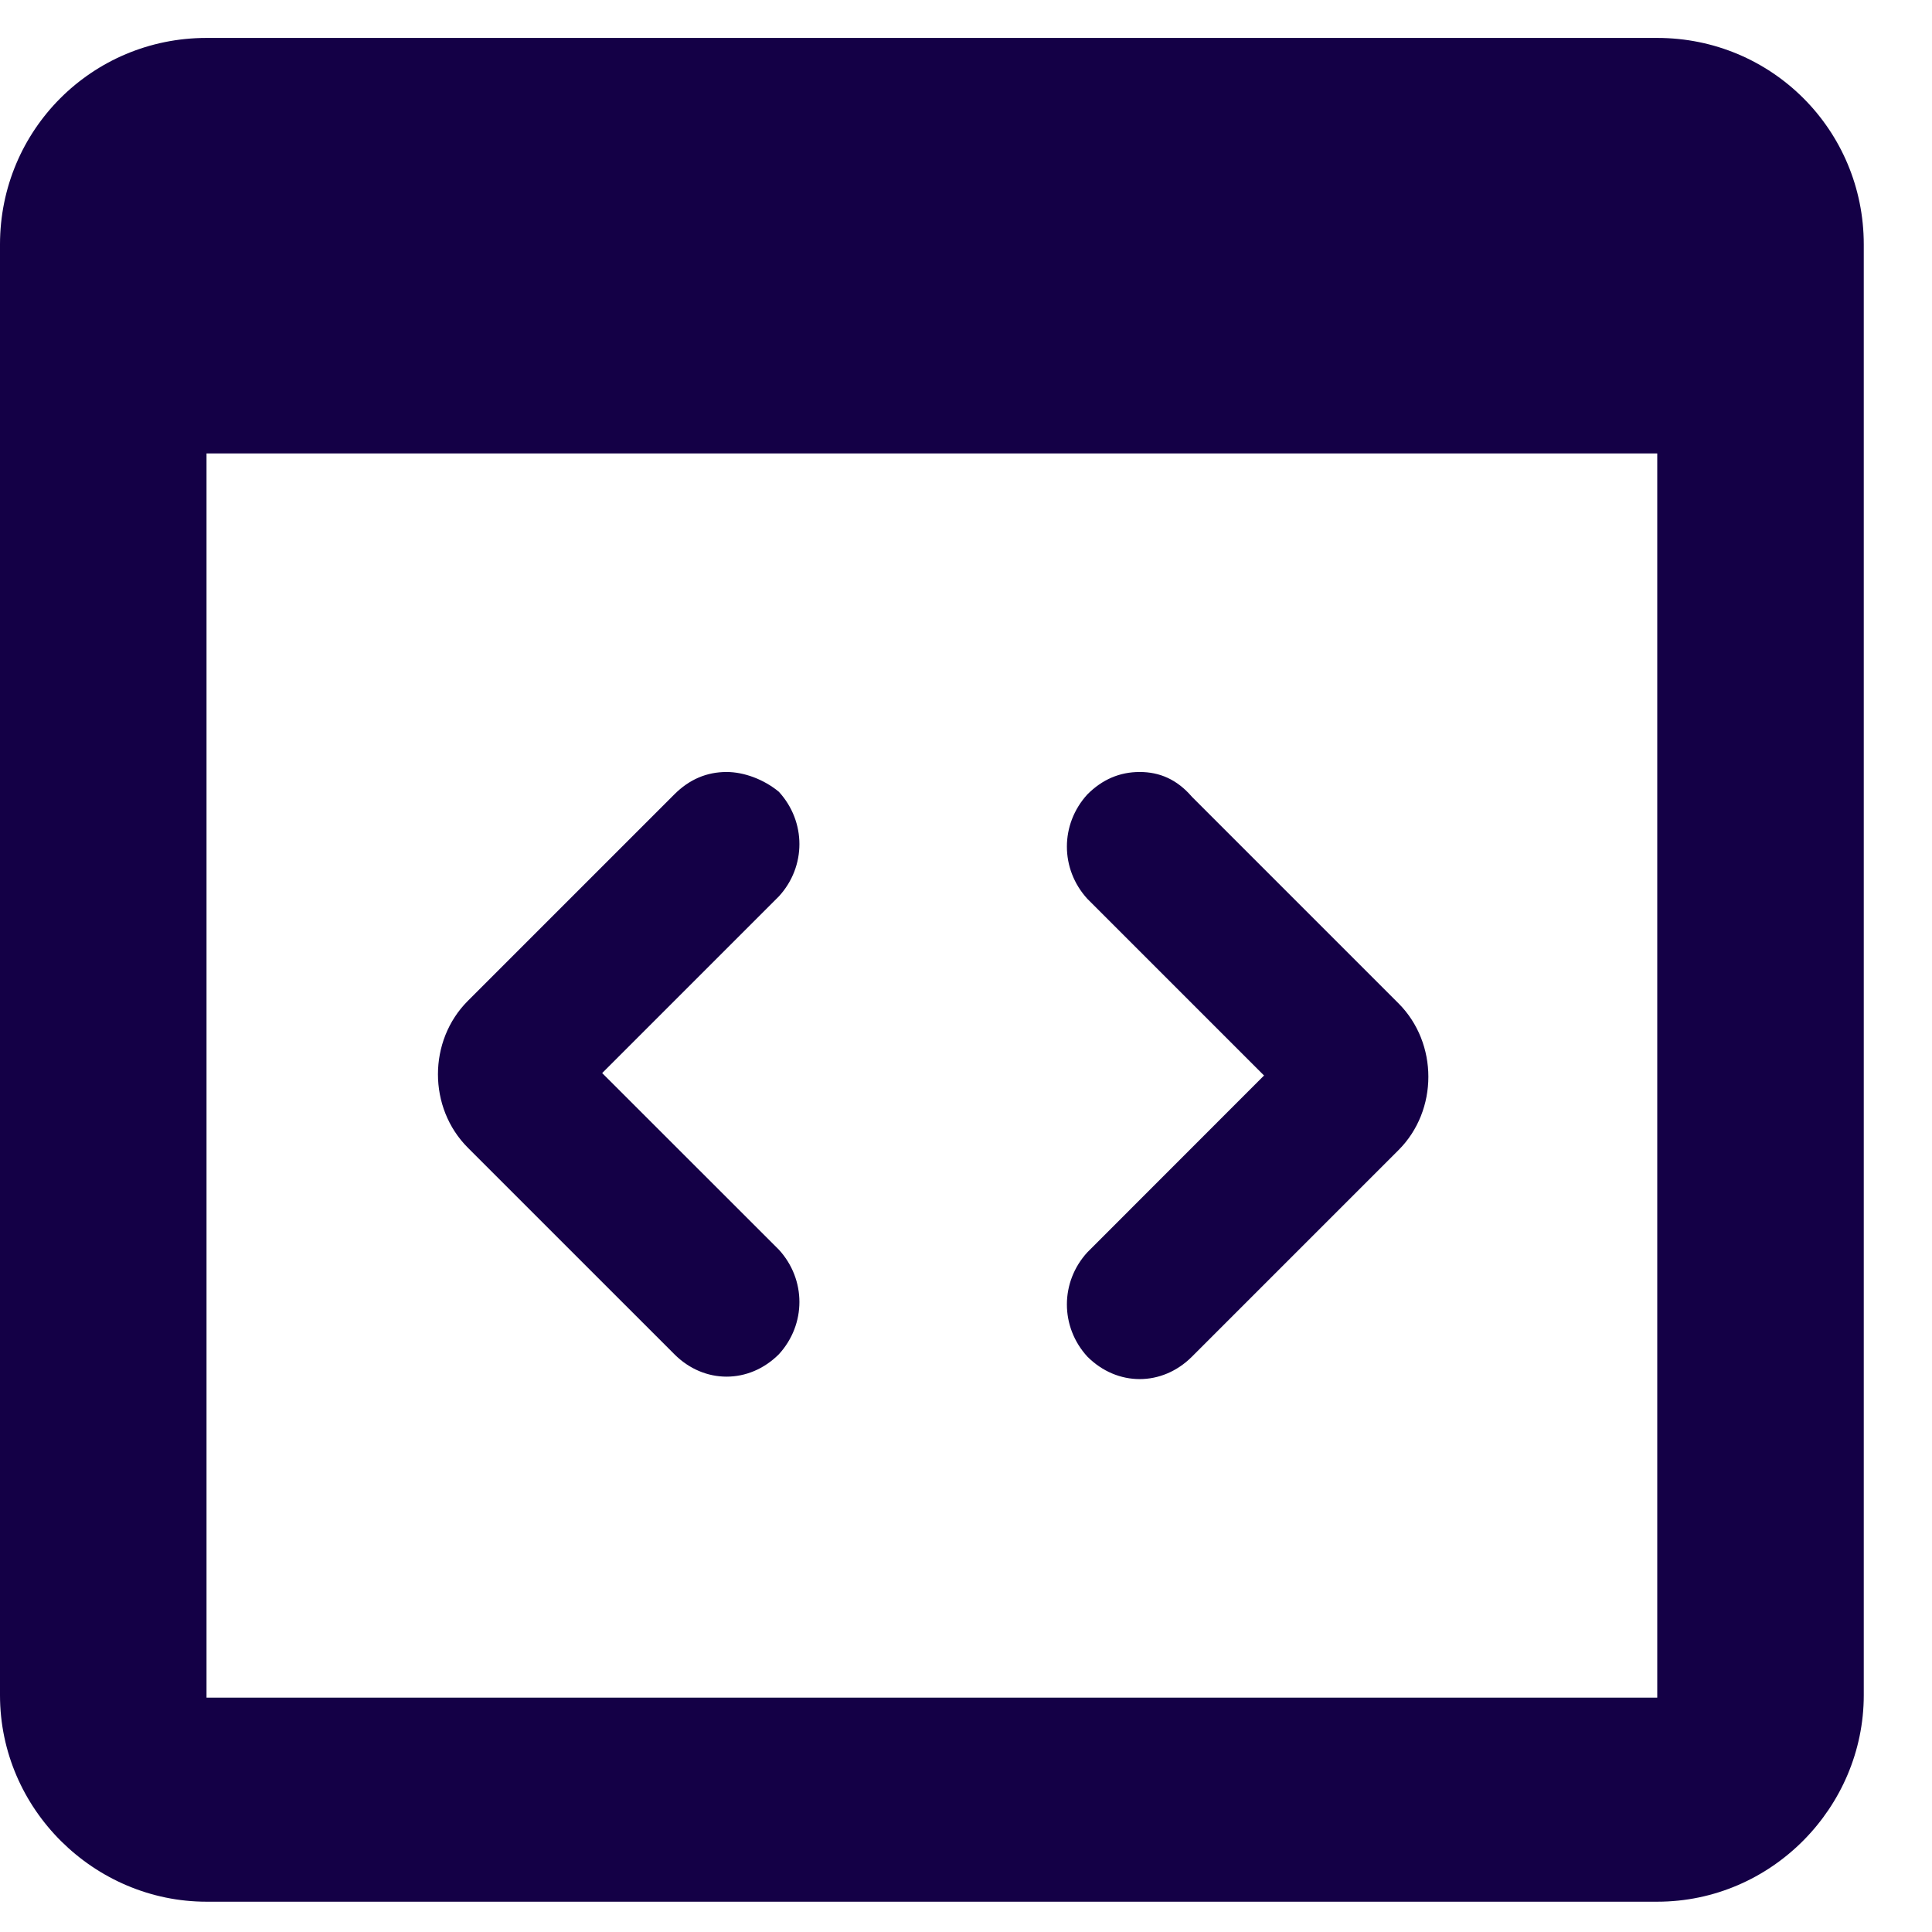 <svg width="19" height="19" viewBox="0 0 19 19" fill="none" xmlns="http://www.w3.org/2000/svg">
<g id="Group">
<g id="Group_2">
<path id="Vector" d="M2.031 0.373C0.905 0.373 0 1.278 0 2.404V4.435V16.671C0 17.796 0.93 18.702 2.031 18.702H16.298C17.424 18.702 18.329 17.772 18.329 16.671V3.431V2.404C18.329 1.278 17.424 0.373 16.298 0.373H2.031ZM2.031 4.459H16.298V16.695H2.031V4.459ZM7.146 7.592C6.95 7.592 6.779 7.665 6.632 7.812L4.601 9.843C4.209 10.235 4.209 10.895 4.601 11.287L6.632 13.318C6.925 13.612 7.366 13.612 7.66 13.318C7.929 13.024 7.929 12.584 7.66 12.29L5.922 10.553L7.66 8.815C7.929 8.522 7.929 8.081 7.66 7.787C7.513 7.665 7.317 7.592 7.146 7.592ZM11.208 7.592C11.012 7.592 10.841 7.665 10.694 7.812C10.425 8.106 10.425 8.546 10.694 8.84L12.431 10.577L10.694 12.315C10.425 12.608 10.425 13.049 10.694 13.342C10.988 13.636 11.428 13.636 11.722 13.342L13.753 11.311C14.145 10.92 14.145 10.259 13.753 9.867L11.722 7.836C11.575 7.665 11.404 7.592 11.208 7.592Z" fill="#140046"/>
</g>
</g>
</svg>

